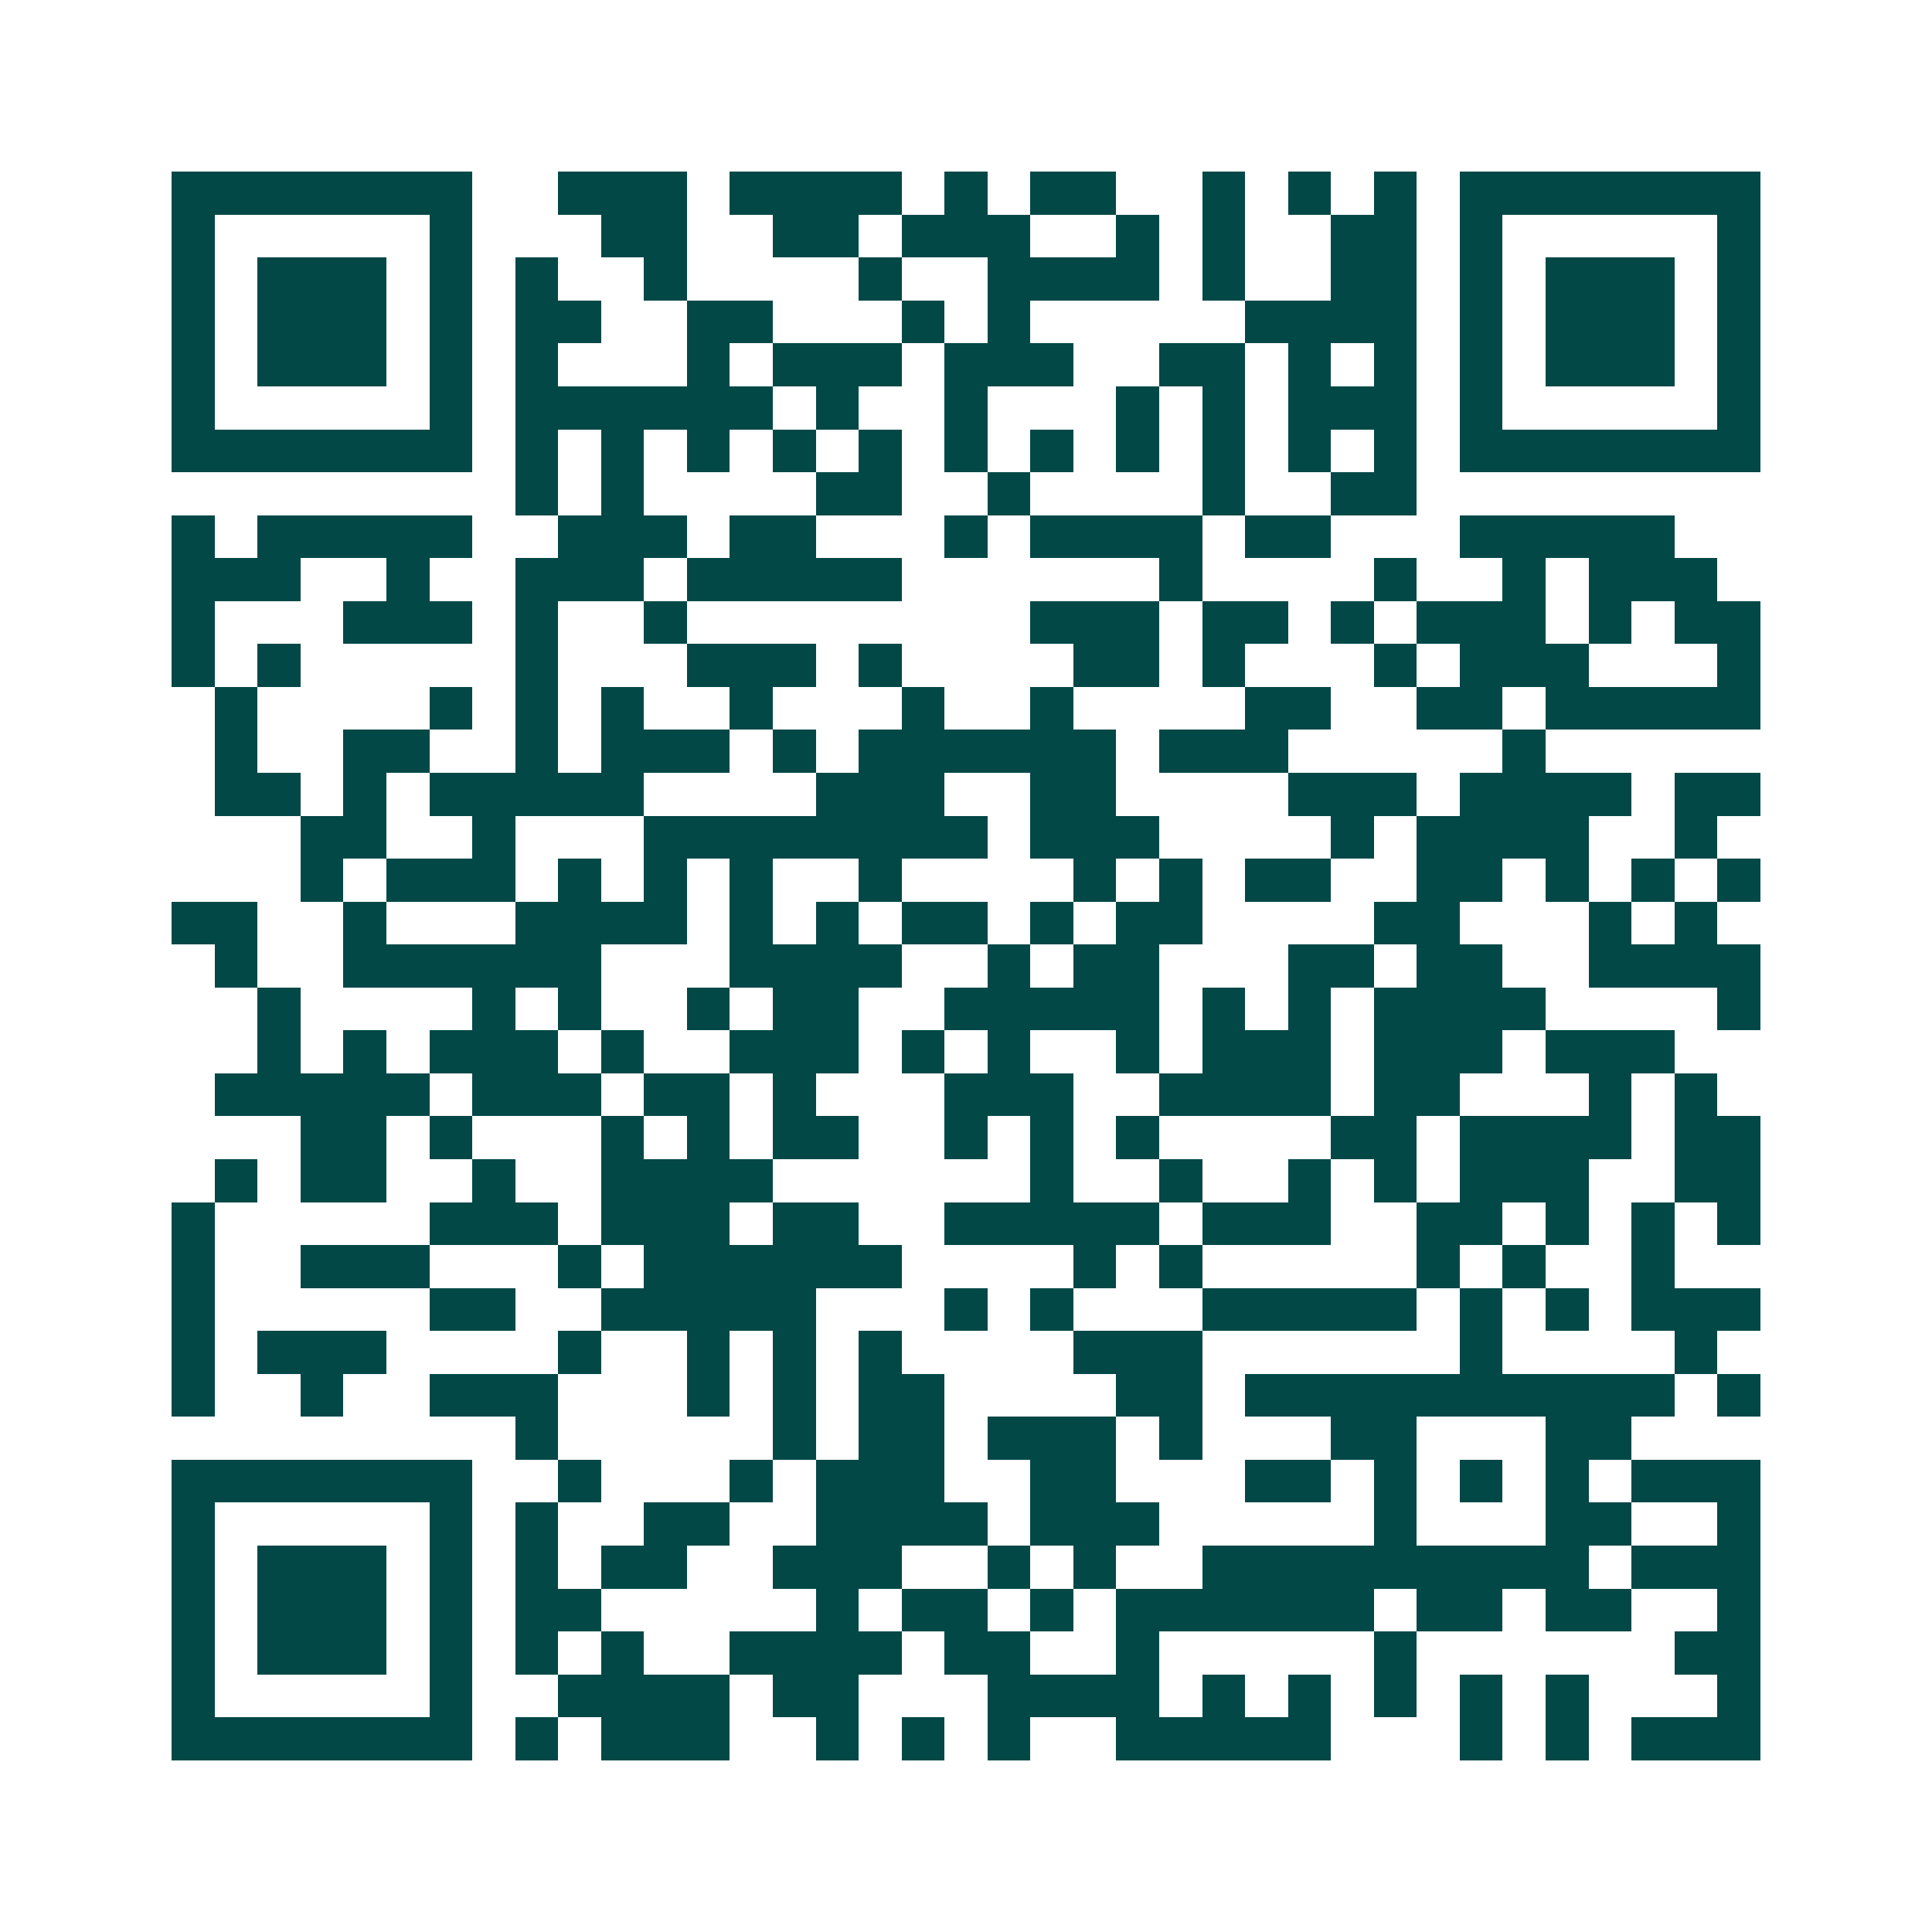 <svg xmlns="http://www.w3.org/2000/svg" width="200" height="200" viewBox="0 0 45 45" shape-rendering="crispEdges"><path fill="#ffffff" d="M0 0h45v45H0z"/><path stroke="#014847" d="M4 4.5h7m2 0h3m1 0h4m1 0h1m1 0h2m2 0h1m1 0h1m1 0h1m1 0h7M4 5.5h1m5 0h1m3 0h2m2 0h2m1 0h3m2 0h1m1 0h1m2 0h2m1 0h1m5 0h1M4 6.5h1m1 0h3m1 0h1m1 0h1m2 0h1m4 0h1m2 0h4m1 0h1m2 0h2m1 0h1m1 0h3m1 0h1M4 7.5h1m1 0h3m1 0h1m1 0h2m2 0h2m3 0h1m1 0h1m5 0h4m1 0h1m1 0h3m1 0h1M4 8.5h1m1 0h3m1 0h1m1 0h1m3 0h1m1 0h3m1 0h3m2 0h2m1 0h1m1 0h1m1 0h1m1 0h3m1 0h1M4 9.5h1m5 0h1m1 0h6m1 0h1m2 0h1m3 0h1m1 0h1m1 0h3m1 0h1m5 0h1M4 10.5h7m1 0h1m1 0h1m1 0h1m1 0h1m1 0h1m1 0h1m1 0h1m1 0h1m1 0h1m1 0h1m1 0h1m1 0h7M12 11.5h1m1 0h1m4 0h2m2 0h1m4 0h1m2 0h2M4 12.5h1m1 0h5m2 0h3m1 0h2m3 0h1m1 0h4m1 0h2m3 0h5M4 13.5h3m2 0h1m2 0h3m1 0h5m6 0h1m4 0h1m2 0h1m1 0h3M4 14.5h1m3 0h3m1 0h1m2 0h1m8 0h3m1 0h2m1 0h1m1 0h3m1 0h1m1 0h2M4 15.5h1m1 0h1m5 0h1m3 0h3m1 0h1m4 0h2m1 0h1m3 0h1m1 0h3m3 0h1M5 16.5h1m4 0h1m1 0h1m1 0h1m2 0h1m3 0h1m2 0h1m4 0h2m2 0h2m1 0h5M5 17.5h1m2 0h2m2 0h1m1 0h3m1 0h1m1 0h6m1 0h3m5 0h1M5 18.5h2m1 0h1m1 0h5m4 0h3m2 0h2m4 0h3m1 0h4m1 0h2M7 19.5h2m2 0h1m3 0h8m1 0h3m4 0h1m1 0h4m2 0h1M7 20.5h1m1 0h3m1 0h1m1 0h1m1 0h1m2 0h1m4 0h1m1 0h1m1 0h2m2 0h2m1 0h1m1 0h1m1 0h1M4 21.5h2m2 0h1m3 0h4m1 0h1m1 0h1m1 0h2m1 0h1m1 0h2m4 0h2m3 0h1m1 0h1M5 22.5h1m2 0h6m3 0h4m2 0h1m1 0h2m3 0h2m1 0h2m2 0h4M6 23.5h1m4 0h1m1 0h1m2 0h1m1 0h2m2 0h5m1 0h1m1 0h1m1 0h4m4 0h1M6 24.5h1m1 0h1m1 0h3m1 0h1m2 0h3m1 0h1m1 0h1m2 0h1m1 0h3m1 0h3m1 0h3M5 25.5h5m1 0h3m1 0h2m1 0h1m3 0h3m2 0h4m1 0h2m3 0h1m1 0h1M7 26.5h2m1 0h1m3 0h1m1 0h1m1 0h2m2 0h1m1 0h1m1 0h1m4 0h2m1 0h4m1 0h2M5 27.5h1m1 0h2m2 0h1m2 0h4m6 0h1m2 0h1m2 0h1m1 0h1m1 0h3m2 0h2M4 28.5h1m5 0h3m1 0h3m1 0h2m2 0h5m1 0h3m2 0h2m1 0h1m1 0h1m1 0h1M4 29.5h1m2 0h3m3 0h1m1 0h6m4 0h1m1 0h1m5 0h1m1 0h1m2 0h1M4 30.5h1m5 0h2m2 0h5m3 0h1m1 0h1m3 0h5m1 0h1m1 0h1m1 0h3M4 31.5h1m1 0h3m4 0h1m2 0h1m1 0h1m1 0h1m4 0h3m6 0h1m4 0h1M4 32.5h1m2 0h1m2 0h3m3 0h1m1 0h1m1 0h2m4 0h2m1 0h10m1 0h1M12 33.5h1m5 0h1m1 0h2m1 0h3m1 0h1m3 0h2m3 0h2M4 34.5h7m2 0h1m3 0h1m1 0h3m2 0h2m3 0h2m1 0h1m1 0h1m1 0h1m1 0h3M4 35.5h1m5 0h1m1 0h1m2 0h2m2 0h4m1 0h3m5 0h1m3 0h2m2 0h1M4 36.5h1m1 0h3m1 0h1m1 0h1m1 0h2m2 0h3m2 0h1m1 0h1m2 0h9m1 0h3M4 37.5h1m1 0h3m1 0h1m1 0h2m5 0h1m1 0h2m1 0h1m1 0h6m1 0h2m1 0h2m2 0h1M4 38.5h1m1 0h3m1 0h1m1 0h1m1 0h1m2 0h4m1 0h2m2 0h1m5 0h1m6 0h2M4 39.5h1m5 0h1m2 0h4m1 0h2m3 0h4m1 0h1m1 0h1m1 0h1m1 0h1m1 0h1m3 0h1M4 40.5h7m1 0h1m1 0h3m2 0h1m1 0h1m1 0h1m2 0h5m3 0h1m1 0h1m1 0h3"/></svg>

